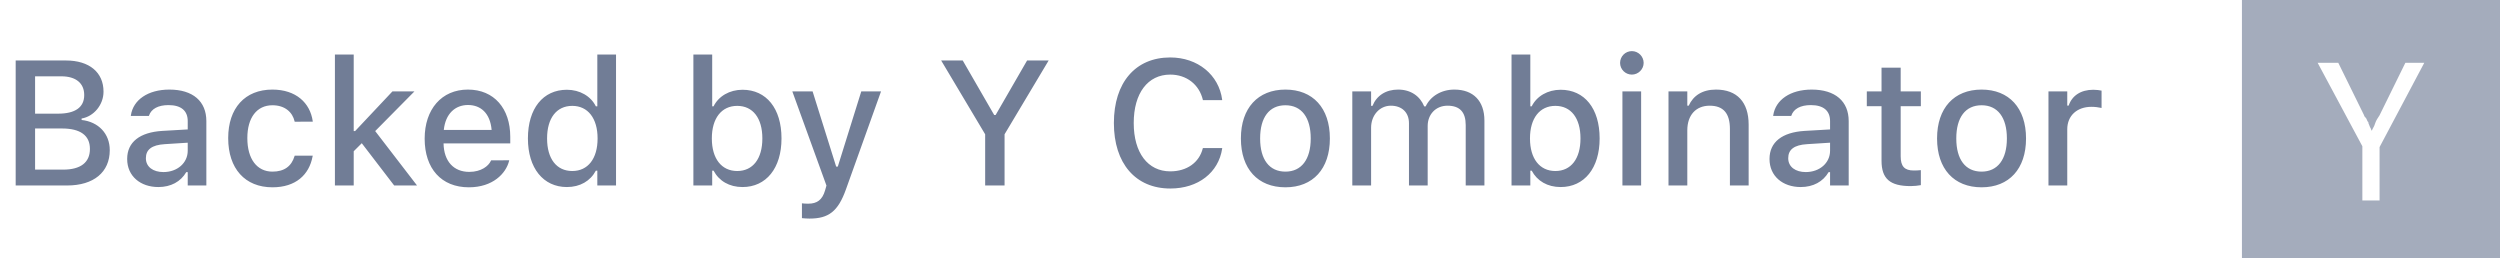 <svg xmlns="http://www.w3.org/2000/svg" width="155" height="16" viewBox="0 0 155 16" fill="none">
  <path
    d="M0.972 11.5H4.157C5.812 11.5 6.805 10.673 6.805 9.314V9.303C6.805 8.293 6.107 7.552 5.06 7.439V7.348C5.822 7.219 6.418 6.494 6.418 5.688V5.678C6.418 4.491 5.543 3.75 4.087 3.75H0.972V11.5ZM3.808 4.732C4.7 4.732 5.221 5.157 5.221 5.887V5.898C5.221 6.65 4.667 7.047 3.604 7.047H2.175V4.732H3.808ZM3.846 7.966C4.979 7.966 5.575 8.396 5.575 9.228V9.239C5.575 10.071 5 10.517 3.916 10.517H2.175V7.966H3.846ZM9.818 11.597C10.592 11.597 11.204 11.264 11.548 10.673H11.639V11.5H12.794V7.509C12.794 6.285 11.967 5.554 10.501 5.554C9.174 5.554 8.255 6.193 8.116 7.149L8.11 7.187H9.233L9.238 7.166C9.378 6.752 9.802 6.516 10.447 6.516C11.236 6.516 11.639 6.87 11.639 7.509V8.025L10.06 8.116C8.669 8.202 7.885 8.809 7.885 9.851V9.862C7.885 10.92 8.707 11.597 9.818 11.597ZM9.045 9.813V9.803C9.045 9.276 9.41 8.986 10.216 8.938L11.639 8.847V9.346C11.639 10.098 11 10.668 10.13 10.668C9.501 10.668 9.045 10.351 9.045 9.813ZM16.892 11.613C18.337 11.613 19.169 10.834 19.379 9.701L19.39 9.652H18.273L18.262 9.679C18.074 10.308 17.623 10.641 16.892 10.641C15.931 10.641 15.335 9.856 15.335 8.567V8.557C15.335 7.3 15.92 6.526 16.892 6.526C17.666 6.526 18.138 6.956 18.267 7.531L18.273 7.547L19.39 7.542V7.515C19.229 6.381 18.353 5.554 16.887 5.554C15.184 5.554 14.148 6.709 14.148 8.557V8.567C14.148 10.453 15.19 11.613 16.892 11.613ZM20.765 11.5H21.93V9.378L22.43 8.879L24.439 11.5H25.856L23.262 8.127L25.695 5.667H24.331L22.016 8.127H21.93V3.379H20.765V11.5ZM29.068 11.613C30.561 11.613 31.367 10.753 31.561 9.985L31.571 9.937L30.449 9.942L30.427 9.985C30.288 10.286 29.842 10.657 29.095 10.657C28.134 10.657 27.521 10.007 27.5 8.89H31.636V8.481C31.636 6.73 30.637 5.554 29.009 5.554C27.382 5.554 26.329 6.773 26.329 8.594V8.6C26.329 10.447 27.36 11.613 29.068 11.613ZM29.015 6.51C29.804 6.51 30.39 7.015 30.481 8.057H27.516C27.618 7.053 28.22 6.51 29.015 6.51ZM35.148 11.597C35.965 11.597 36.604 11.221 36.942 10.582H37.034V11.5H38.194V3.379H37.034V6.591H36.942C36.631 5.962 35.949 5.565 35.148 5.565C33.666 5.565 32.731 6.73 32.731 8.578V8.589C32.731 10.42 33.682 11.597 35.148 11.597ZM35.481 10.603C34.504 10.603 33.919 9.84 33.919 8.589V8.578C33.919 7.327 34.504 6.564 35.481 6.564C36.448 6.564 37.05 7.332 37.05 8.578V8.589C37.05 9.835 36.454 10.603 35.481 10.603ZM46.036 11.597C47.507 11.597 48.453 10.42 48.453 8.589V8.578C48.453 6.73 47.518 5.565 46.036 5.565C45.235 5.565 44.553 5.962 44.242 6.591H44.156V3.379H42.99V11.5H44.156V10.582H44.242C44.58 11.221 45.219 11.597 46.036 11.597ZM45.708 10.603C44.736 10.603 44.134 9.835 44.134 8.589V8.578C44.134 7.332 44.736 6.564 45.708 6.564C46.68 6.564 47.266 7.327 47.266 8.578V8.589C47.266 9.84 46.68 10.603 45.708 10.603ZM50.188 13.552C51.369 13.552 51.96 13.117 52.454 11.726L54.624 5.667H53.399L51.944 10.329H51.842L50.381 5.667H49.124L51.24 11.505L51.154 11.806C50.982 12.397 50.655 12.628 50.112 12.628C49.978 12.628 49.833 12.623 49.72 12.606V13.525C49.871 13.541 50.042 13.552 50.188 13.552ZM61.08 11.5H62.283V8.326L65.017 3.75H63.68L61.73 7.128H61.639L59.689 3.75H58.352L61.08 8.326V11.5ZM72.558 11.688C74.288 11.688 75.55 10.7 75.775 9.212V9.18H74.583L74.572 9.201C74.352 10.077 73.584 10.624 72.558 10.624C71.162 10.624 70.291 9.47 70.291 7.633V7.622C70.291 5.78 71.162 4.625 72.553 4.625C73.573 4.625 74.352 5.243 74.578 6.193V6.209H75.77L75.775 6.183C75.571 4.641 74.261 3.562 72.553 3.562C70.399 3.562 69.061 5.119 69.061 7.622V7.633C69.061 10.13 70.404 11.688 72.558 11.688ZM79.696 11.613C81.404 11.613 82.452 10.469 82.452 8.589V8.578C82.452 6.698 81.399 5.554 79.696 5.554C77.988 5.554 76.936 6.704 76.936 8.578V8.589C76.936 10.469 77.983 11.613 79.696 11.613ZM79.696 10.641C78.692 10.641 78.128 9.883 78.128 8.589V8.578C78.128 7.284 78.692 6.526 79.696 6.526C80.695 6.526 81.265 7.284 81.265 8.578V8.589C81.265 9.878 80.695 10.641 79.696 10.641ZM83.843 11.5H85.008V7.917C85.008 7.155 85.529 6.553 86.233 6.553C86.92 6.553 87.356 6.972 87.356 7.638V11.5H88.516V7.81C88.516 7.106 89.004 6.553 89.746 6.553C90.508 6.553 90.874 6.951 90.874 7.756V11.5H92.034V7.477C92.034 6.263 91.346 5.554 90.17 5.554C89.359 5.554 88.688 5.968 88.392 6.596H88.301C88.043 5.968 87.479 5.554 86.684 5.554C85.921 5.554 85.352 5.925 85.094 6.564H85.008V5.667H83.843V11.5ZM96.76 11.597C98.232 11.597 99.177 10.42 99.177 8.589V8.578C99.177 6.73 98.243 5.565 96.76 5.565C95.96 5.565 95.278 5.962 94.966 6.591H94.88V3.379H93.715V11.5H94.88V10.582H94.966C95.305 11.221 95.944 11.597 96.76 11.597ZM96.433 10.603C95.46 10.603 94.859 9.835 94.859 8.589V8.578C94.859 7.332 95.46 6.564 96.433 6.564C97.405 6.564 97.99 7.327 97.99 8.578V8.589C97.99 9.84 97.405 10.603 96.433 10.603ZM101.175 4.625C101.573 4.625 101.906 4.297 101.906 3.9C101.906 3.497 101.573 3.169 101.175 3.169C100.772 3.169 100.445 3.497 100.445 3.9C100.445 4.297 100.772 4.625 101.175 4.625ZM100.59 11.5H101.75V5.667H100.59V11.5ZM103.447 11.5H104.613V8.079C104.613 7.139 105.145 6.553 105.999 6.553C106.853 6.553 107.255 7.031 107.255 7.998V11.5H108.416V7.724C108.416 6.333 107.696 5.554 106.391 5.554C105.542 5.554 104.983 5.93 104.699 6.553H104.613V5.667H103.447V11.5ZM111.644 11.597C112.417 11.597 113.029 11.264 113.373 10.673H113.464V11.5H114.619V7.509C114.619 6.285 113.792 5.554 112.326 5.554C110.999 5.554 110.081 6.193 109.941 7.149L109.936 7.187H111.058L111.063 7.166C111.203 6.752 111.627 6.516 112.272 6.516C113.062 6.516 113.464 6.87 113.464 7.509V8.025L111.885 8.116C110.494 8.202 109.71 8.809 109.71 9.851V9.862C109.71 10.92 110.532 11.597 111.644 11.597ZM110.87 9.813V9.803C110.87 9.276 111.235 8.986 112.041 8.938L113.464 8.847V9.346C113.464 10.098 112.825 10.668 111.955 10.668C111.327 10.668 110.87 10.351 110.87 9.813ZM118.465 11.538C118.69 11.538 118.905 11.511 119.093 11.479V10.549C118.932 10.565 118.83 10.571 118.653 10.571C118.078 10.571 117.842 10.313 117.842 9.685V6.585H119.093V5.667H117.842V4.195H116.655V5.667H115.742V6.585H116.655V9.964C116.655 11.086 117.181 11.538 118.465 11.538ZM122.858 11.613C124.566 11.613 125.614 10.469 125.614 8.589V8.578C125.614 6.698 124.561 5.554 122.858 5.554C121.15 5.554 120.098 6.704 120.098 8.578V8.589C120.098 10.469 121.145 11.613 122.858 11.613ZM122.858 10.641C121.854 10.641 121.29 9.883 121.29 8.589V8.578C121.29 7.284 121.854 6.526 122.858 6.526C123.857 6.526 124.427 7.284 124.427 8.578V8.589C124.427 9.878 123.857 10.641 122.858 10.641ZM127.005 11.5H128.17V8.014C128.17 7.171 128.777 6.623 129.669 6.623C129.889 6.623 130.088 6.65 130.297 6.693V5.619C130.179 5.592 129.975 5.565 129.787 5.565C129.008 5.565 128.466 5.93 128.256 6.548H128.17V5.667H127.005V11.5Z"
    fill="#717D96" />
  <path fill-rule="evenodd" clip-rule="evenodd"
    d="M139 0H155V16H139V0ZM143.693 3.893L146.466 9.067V12.427H147.533V9.12L150.306 3.893H149.133L147.533 7.147C147.426 7.307 147.319 7.467 147.266 7.627C147.235 7.749 147.187 7.837 147.141 7.92C147.108 7.98 147.075 8.039 147.053 8.107C147.026 8.08 147.013 8.04 146.999 8C146.986 7.96 146.973 7.92 146.946 7.893C146.919 7.84 146.906 7.8 146.893 7.76C146.879 7.72 146.866 7.68 146.839 7.627V7.573L146.786 7.52C146.766 7.479 146.753 7.446 146.742 7.418C146.725 7.373 146.712 7.34 146.679 7.307C146.626 7.253 146.573 7.2 146.573 7.147L144.973 3.893H143.693Z"
    fill="#A4ACBC" />
</svg>